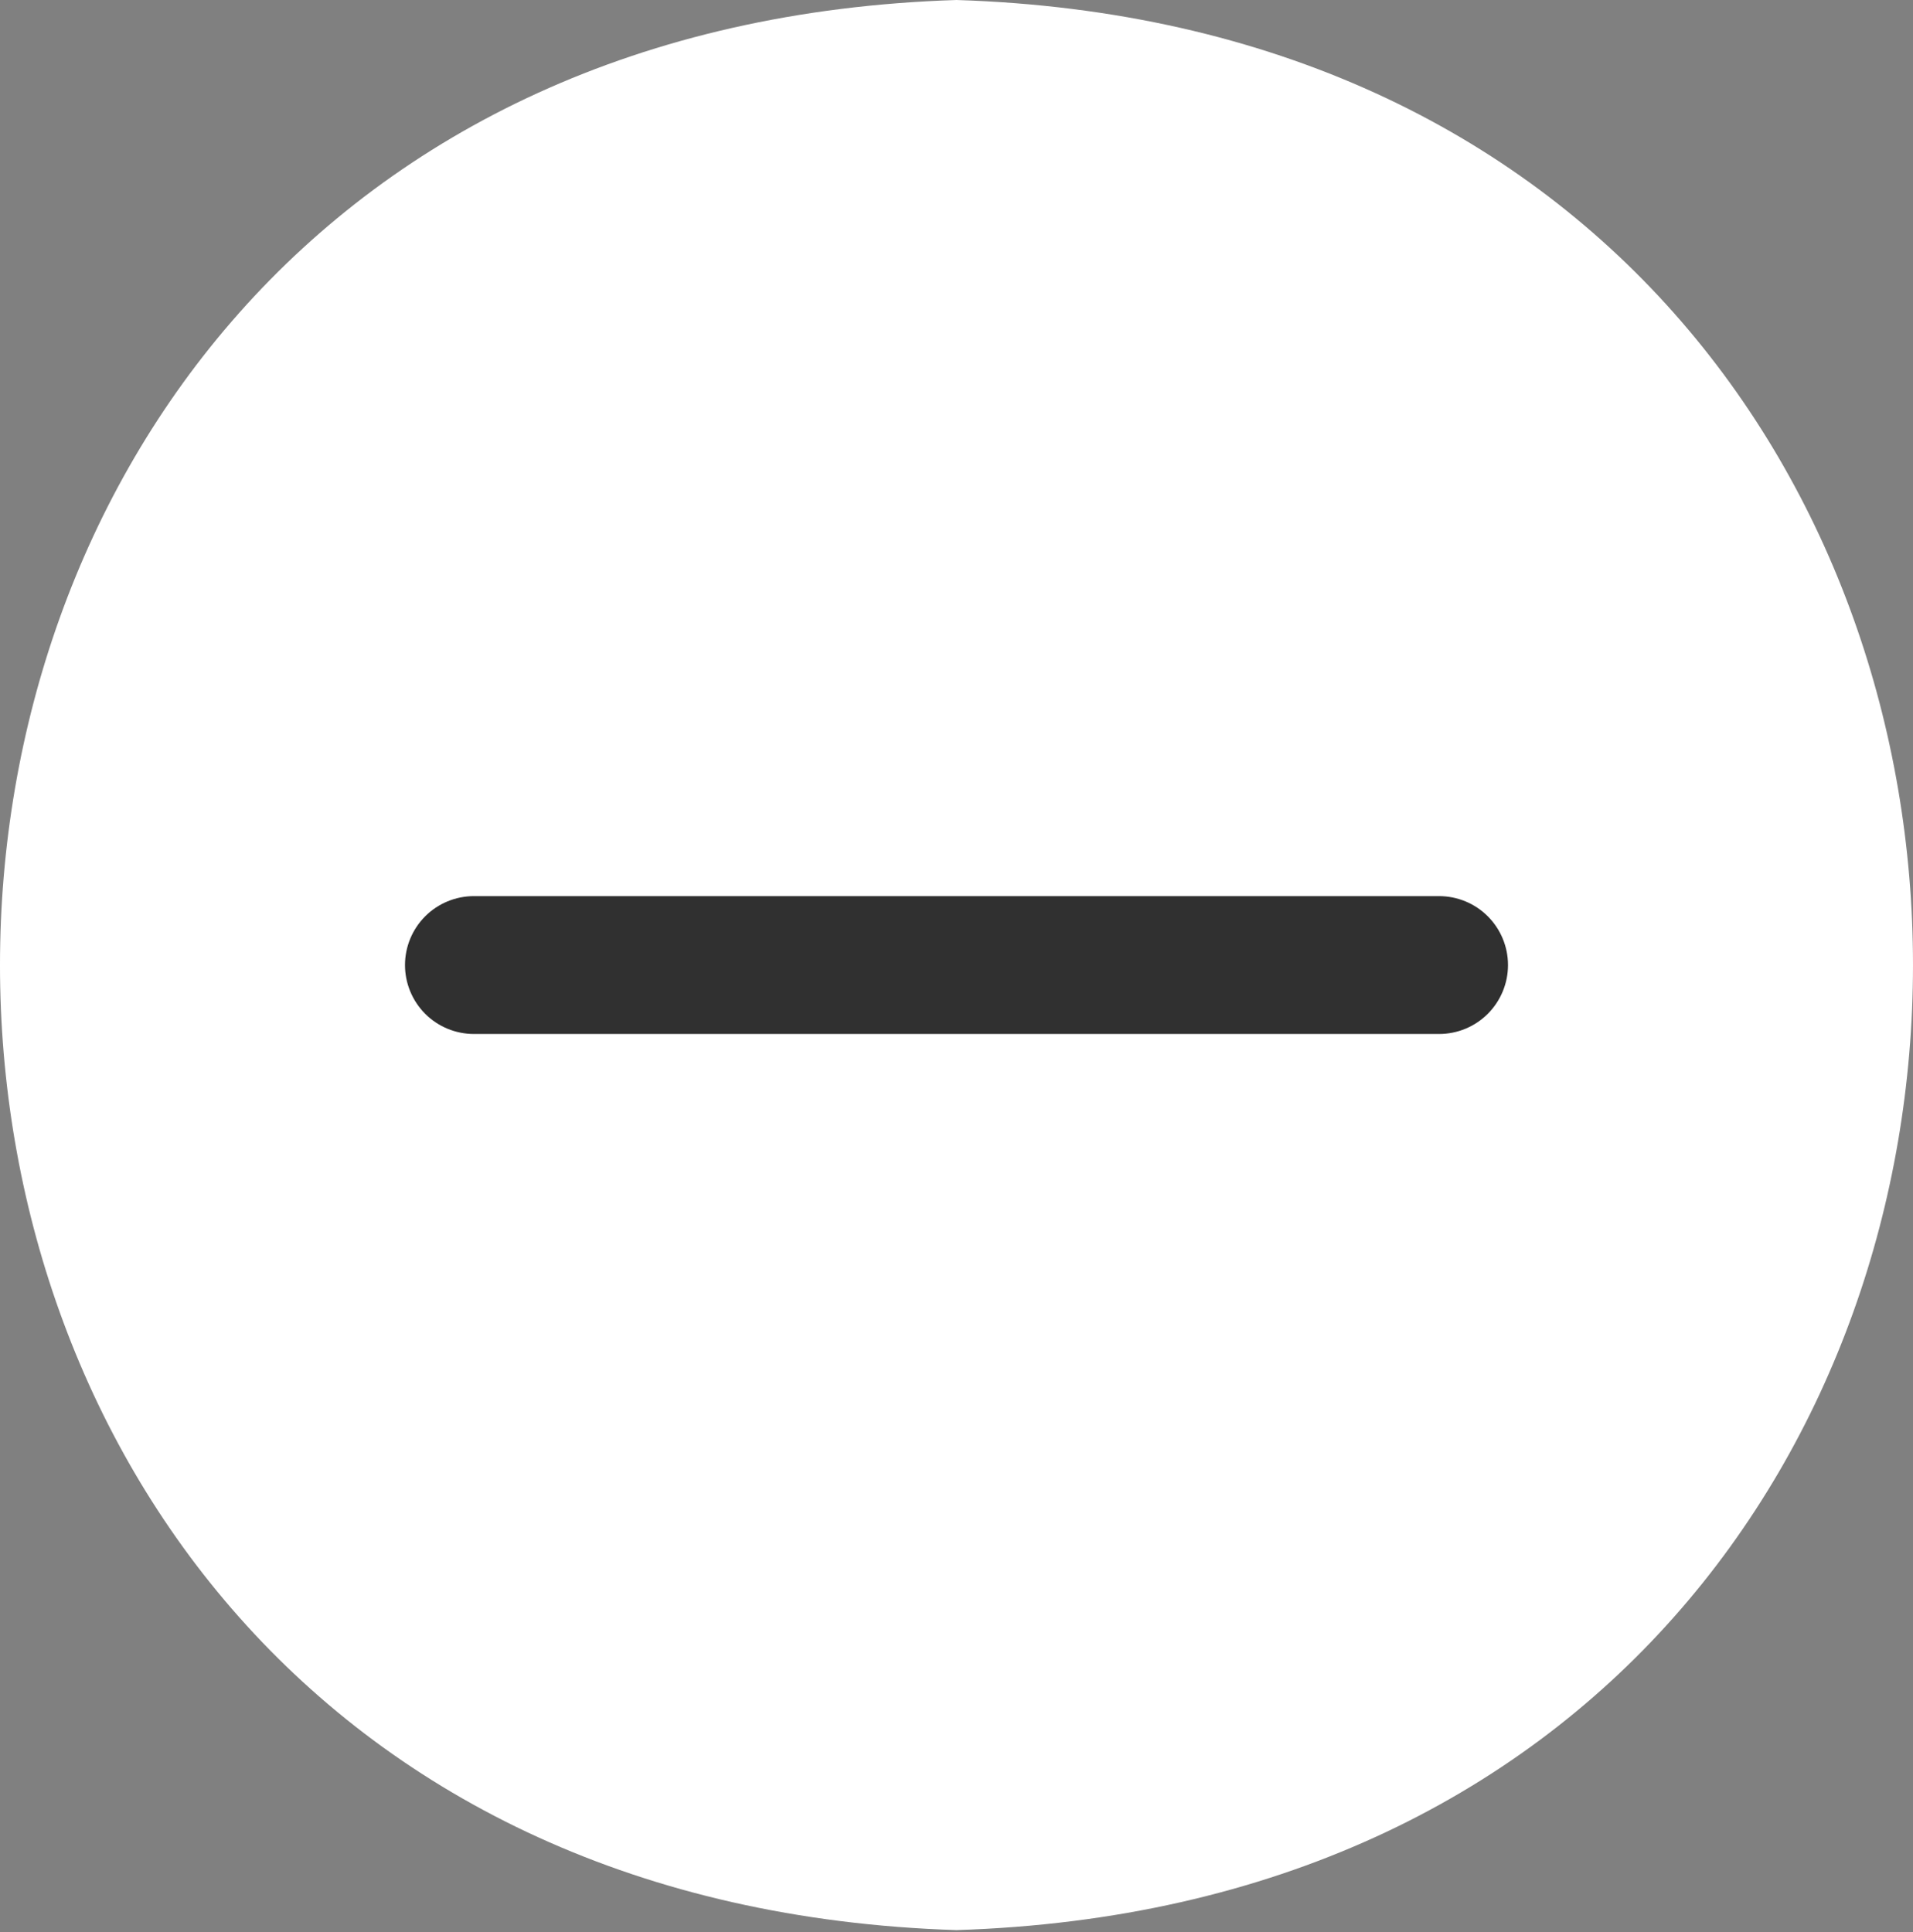 <?xml version="1.0" encoding="UTF-8"?> <svg xmlns="http://www.w3.org/2000/svg" width="100" height="101" viewBox="0 0 100 101" fill="none"><rect x="0" y="0" width="100" height="101" fill="#808080" stroke="none"/><path d="M50 0C-16.66 2.112 -16.674 98.782 50 100.901C116.659 98.789 116.674 2.119 50 0Z" fill="white"></path><path d="M75.225 54.054H24.774C23.819 54.054 22.902 53.675 22.226 52.999C21.551 52.323 21.171 51.406 21.171 50.45C21.171 49.495 21.551 48.578 22.226 47.902C22.902 47.227 23.819 46.847 24.774 46.847H75.225C76.181 46.847 77.097 47.227 77.773 47.902C78.449 48.578 78.829 49.495 78.829 50.45C78.829 51.406 78.449 52.323 77.773 52.999C77.097 53.675 76.181 54.054 75.225 54.054Z" fill="#303030"></path></svg> 